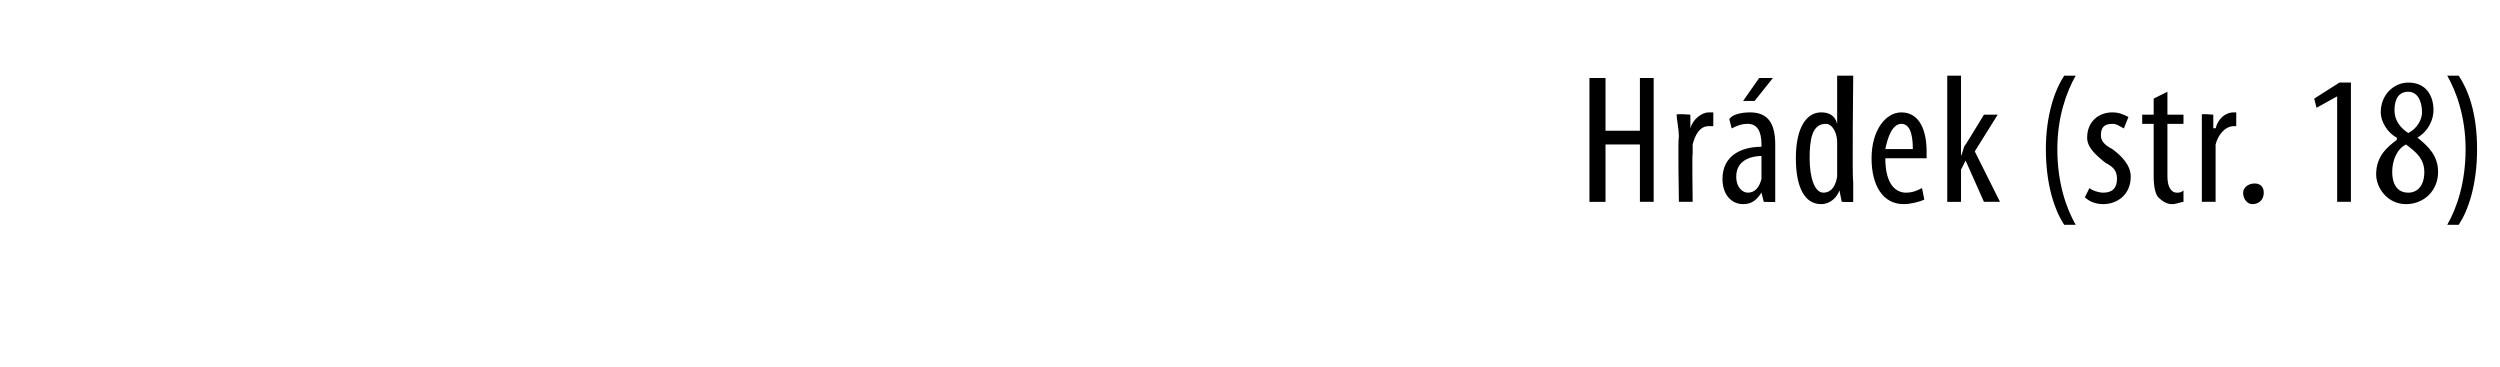 <?xml version="1.0" standalone="no"?><!DOCTYPE svg PUBLIC "-//W3C//DTD SVG 1.1//EN" "http://www.w3.org/Graphics/SVG/1.1/DTD/svg11.dtd"><svg xmlns="http://www.w3.org/2000/svg" version="1.1" width="109px" height="16px" viewBox="0 0 109 16"><desc>Hr dek (str 18)</desc><defs/><g id="Polygon211737"><path d="m70 3.4v2.3h1.5V3.4h.6v5.4h-.6V6.3H70v2.5h-.7V3.4h.7zM73.2 6c0-.4-.1-.8-.1-1c.02-.05.6 0 .6 0v.6s.02-.03 0 0c.1-.4.5-.7.8-.7h.2v.6h-.2c-.4 0-.6.4-.7.8v.4c-.03-.02 0 2.1 0 2.1h-.6s-.05-2.85 0-2.8zm4.2 1.9v.9c.03.02-.5 0-.5 0l-.1-.4s.01.02 0 0c-.2.3-.4.5-.8.5c-.5 0-.9-.4-.9-1.1c0-1 .8-1.4 1.7-1.4v-.1c0-.6-.2-.9-.6-.9c-.3 0-.5.1-.7.2l-.1-.4c.1-.2.5-.3.9-.3c.8 0 1.1.5 1.1 1.4v1.6zm-.6-1.1c-.3 0-1.1.1-1.1.9c0 .5.3.7.5.7c.3 0 .5-.2.6-.6v-1zm.5-3.4l-.8 1h-.5l.7-1h.6zm3.5-.1s-.05 4.6 0 4.6v.9c-.02.02-.5 0-.5 0l-.1-.5s-.01.04 0 0c-.1.3-.4.6-.8.6c-.7 0-1.1-.7-1.1-2c0-1.4.5-2 1.1-2c.3 0 .6.1.7.5c.03-.05 0 0 0 0V3.3h.7zm-.7 3.1v-.2c0-.4-.2-.8-.5-.8c-.6 0-.7.7-.7 1.5c0 .8.2 1.5.6 1.5c.2 0 .5-.1.6-.7V6.4zm2.1.5c0 1.2.5 1.5.9 1.5c.3 0 .5-.1.7-.2l.1.5c-.2.1-.6.2-.9.2c-.9 0-1.4-.8-1.4-2c0-1.2.6-2 1.3-2c.8 0 1.1.8 1.1 1.7v.3h-1.8zm1.2-.4c0-.8-.2-1.1-.5-1.1c-.4 0-.6.6-.7 1.1h1.2zm2.1.3s-.01-.05 0 0c.1-.2.1-.4.2-.5c0 .02.8-1.3.8-1.3h.6l-1 1.6l1.1 2.2h-.7L85.7 7l-.2.4v1.4h-.6V3.3h.6v3.5zm5-3.5c-.4.7-.8 1.8-.8 3.2c0 1.5.4 2.6.8 3.3h-.5c-.4-.6-.8-1.7-.8-3.3c0-1.5.4-2.6.8-3.2h.5zm.6 4.9c.1.1.4.2.6.2c.4 0 .6-.2.6-.6c0-.3-.1-.5-.5-.7c-.5-.4-.8-.7-.8-1.1c0-.7.5-1.1 1.1-1.1c.3 0 .5.1.7.2l-.2.5c-.2-.1-.3-.2-.5-.2c-.4 0-.5.2-.5.5c0 .2.1.4.5.6c.4.3.8.7.8 1.2c0 .8-.6 1.2-1.2 1.2c-.3 0-.6-.1-.8-.3l.2-.4zM94.5 4v1h.7v.4h-.7v2.3c0 .5.2.7.4.7c.1 0 .2 0 .3-.1v.5c-.1 0-.3.1-.5.1c-.2 0-.4-.1-.6-.3c-.1-.1-.2-.4-.2-.9V5.4h-.5v-.4h.5v-.7l.6-.3zM96 6v-1c-.04-.05.5 0 .5 0v.6s.06-.03.1 0c.1-.4.4-.7.8-.7h.1v.6h-.1c-.4 0-.7.4-.8.8v2.5h-.6V6zm1.8 2.4c0-.2.2-.4.5-.4c.2 0 .4.1.4.4c0 .3-.2.5-.5.5c-.2 0-.4-.2-.4-.5zm4.1-4.2l-.9.5l-.1-.4l1.1-.7h.5v5.2h-.6V4.2zm2.6 1.8c-.4-.2-.7-.7-.7-1.1c0-.8.6-1.3 1.2-1.3c.8 0 1.1.6 1.1 1.2c0 .4-.2.9-.7 1.2c.5.4.9.8.9 1.5c0 .8-.6 1.4-1.4 1.4c-.8 0-1.3-.7-1.3-1.3c0-.8.5-1.2.9-1.5v-.1zm1.2 1.5c0-.6-.4-.9-.8-1.2c-.4.2-.6.7-.6 1.2c0 .5.2.9.7.9c.4 0 .7-.3.7-.9zm-1.3-2.7c0 .5.3.8.6 1c.4-.2.6-.6.6-.9c0-.5-.2-.9-.6-.9c-.4 0-.6.3-.6.8zm2.3 5c.4-.7.8-1.8.8-3.3c0-1.4-.4-2.5-.8-3.2h.5c.4.6.8 1.6.8 3.2c0 1.6-.4 2.7-.8 3.3h-.5z" stroke="none" fill="#000"/></g></svg>
